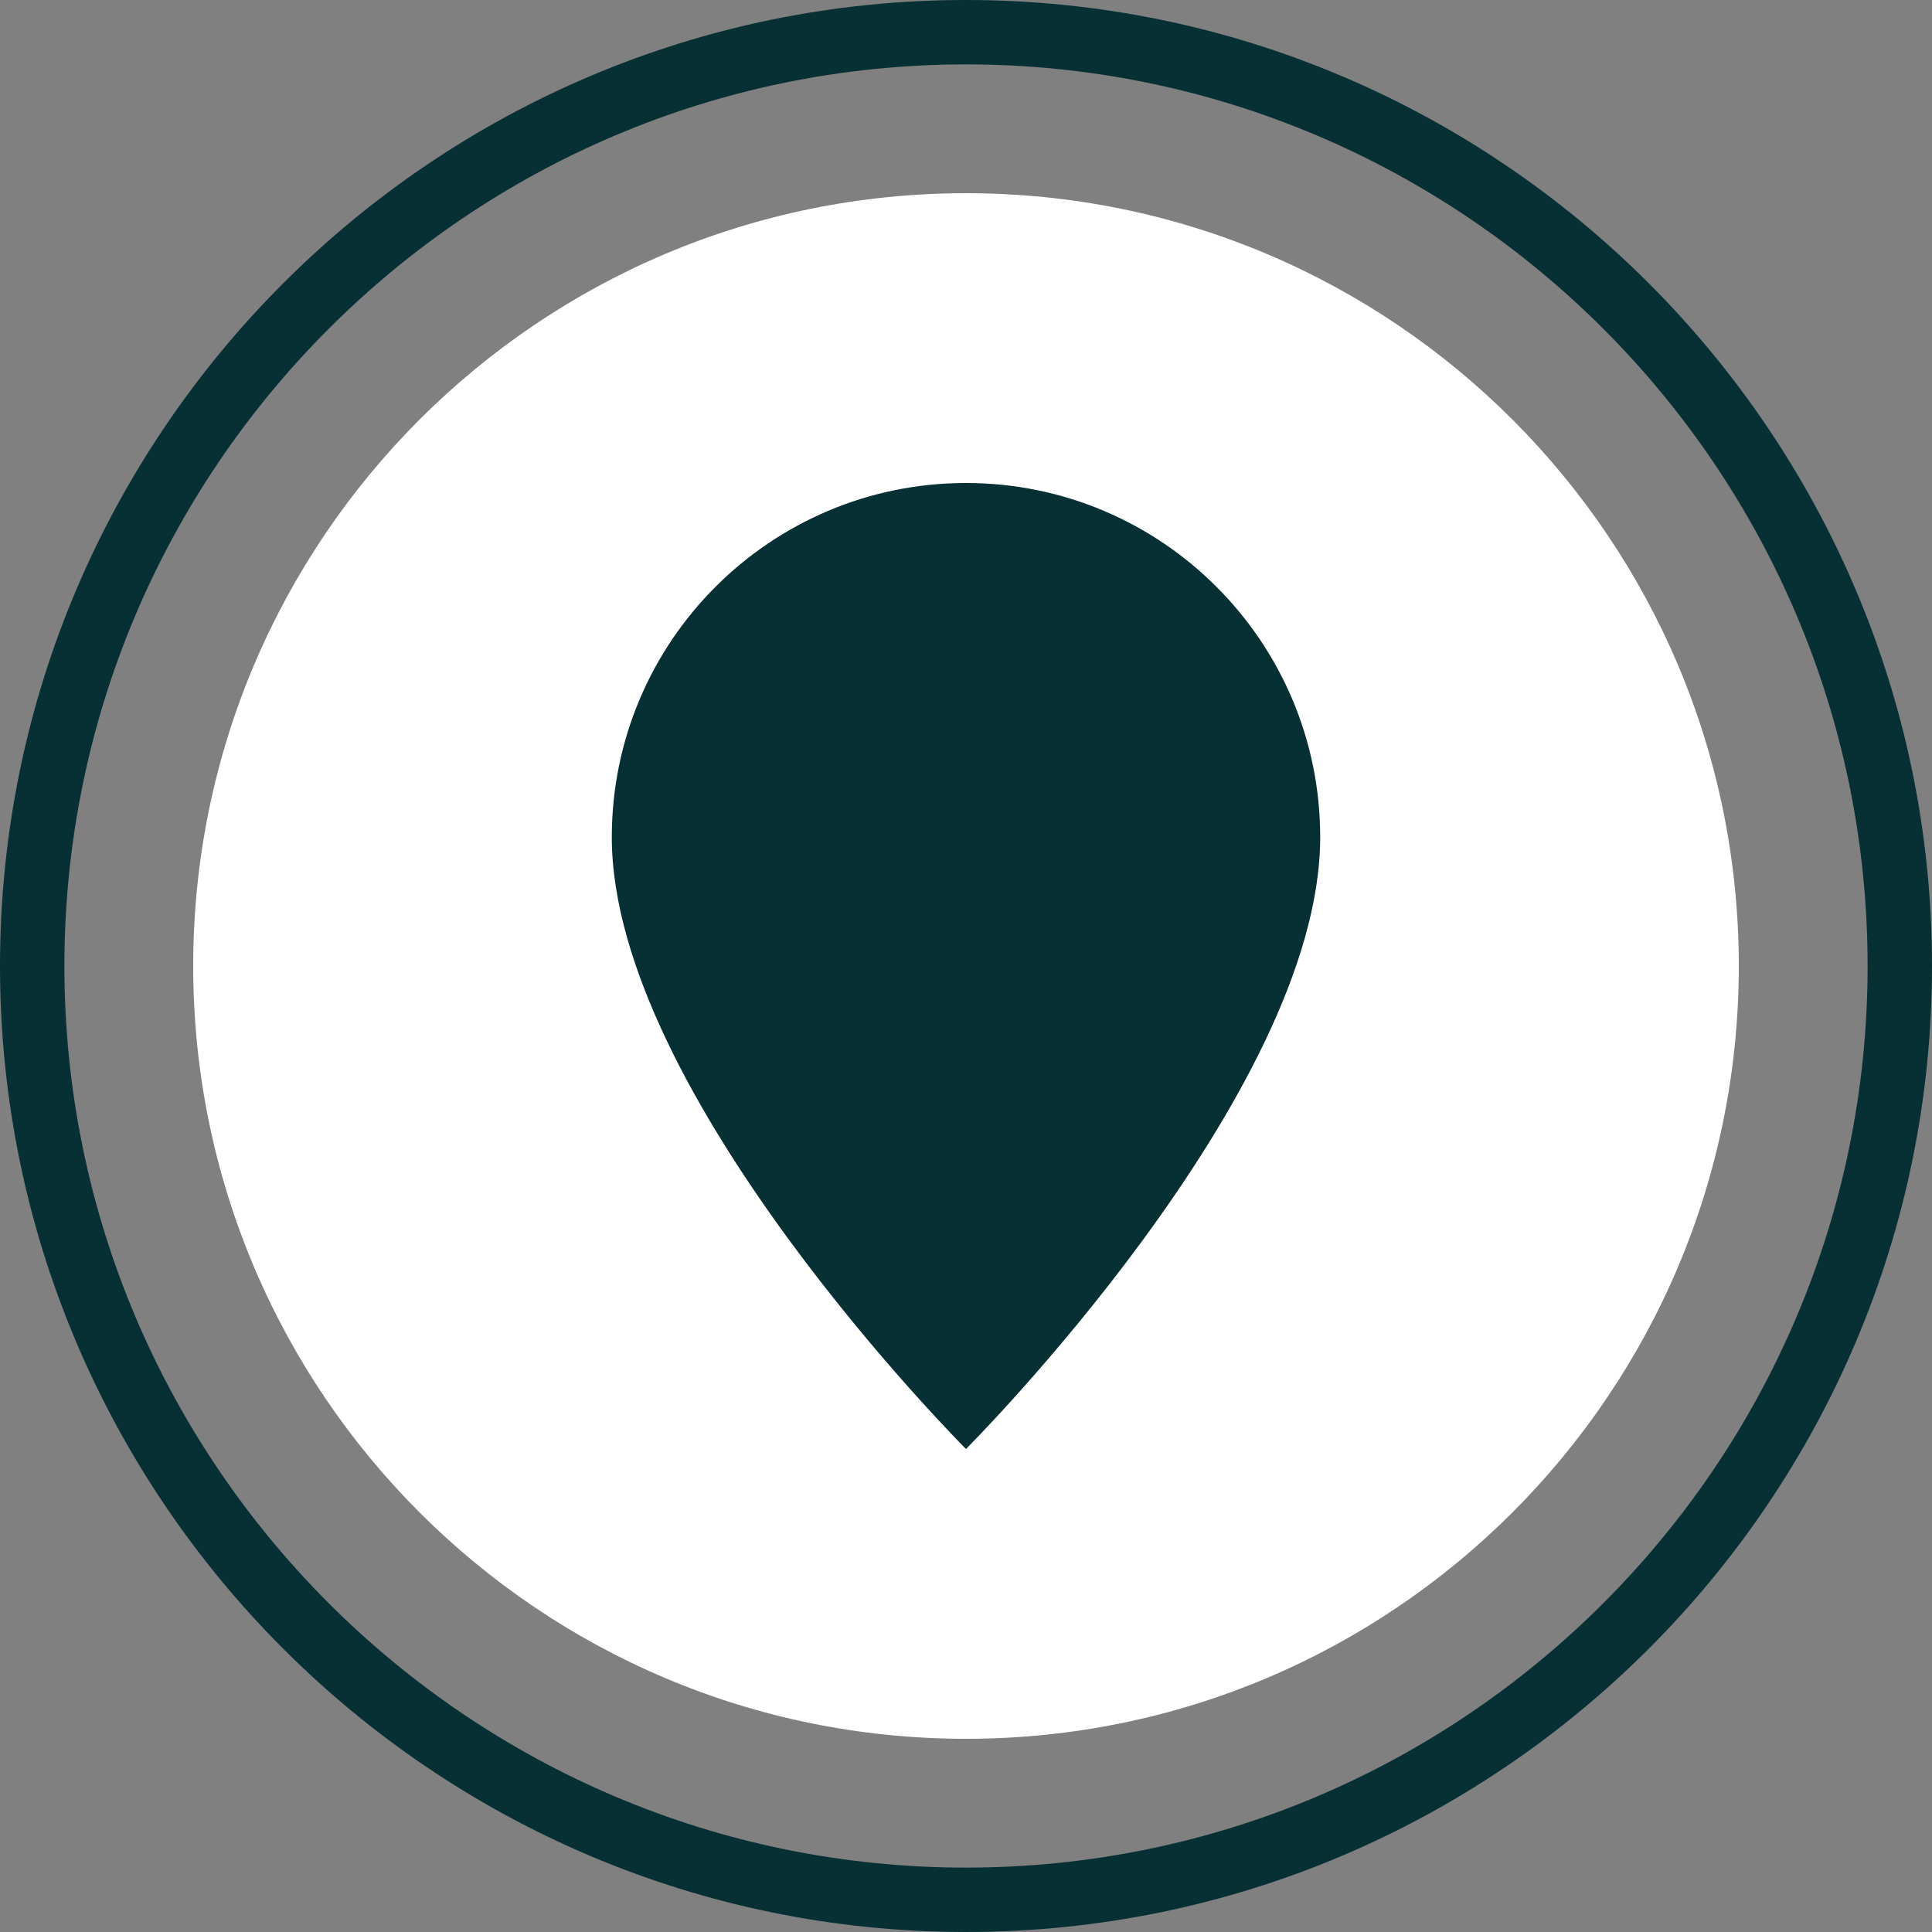<?xml version="1.0" encoding="UTF-8" standalone="no"?><svg xmlns="http://www.w3.org/2000/svg" xmlns:xlink="http://www.w3.org/1999/xlink" fill="#000000" height="60" preserveAspectRatio="xMidYMid meet" version="1" viewBox="2.0 2.0 60.0 60.0" width="60" zoomAndPan="magnify"><rect x="2.0" y="2.0" width="60.0" height="60.0" fill="#808080" stroke="none"/><g><g id="change1_1"><path d="M 56 32 C 56 45.254 45.254 56 32 56 C 18.746 56 8 45.254 8 32 C 8 18.746 18.746 8 32 8 C 45.254 8 56 18.746 56 32" fill="#ffffff"/></g><g id="change2_1"><path d="M 32 4 C 16.559 4 4 16.559 4 32 C 4 47.441 16.559 60 32 60 C 47.441 60 60 47.441 60 32 C 60 16.559 47.441 4 32 4 Z M 32 62 C 15.457 62 2 48.543 2 32 C 2 15.457 15.457 2 32 2 C 48.543 2 62 15.457 62 32 C 62 48.543 48.543 62 32 62" fill="#073034"/></g><g id="change3_1"><path d="M 43 28 C 43 36 32 47 32 47 C 32 47 21 36 21 28 C 21 21.926 25.926 17 32 17 C 38.074 17 43 21.926 43 28" fill="#073034"/></g><g id="change2_2"><path d="M 35 26 C 35 27.656 33.656 29 32 29 C 30.344 29 29 27.656 29 26 C 29 24.344 30.344 23 32 23 C 33.656 23 35 24.344 35 26" fill="#073034"/></g></g></svg>